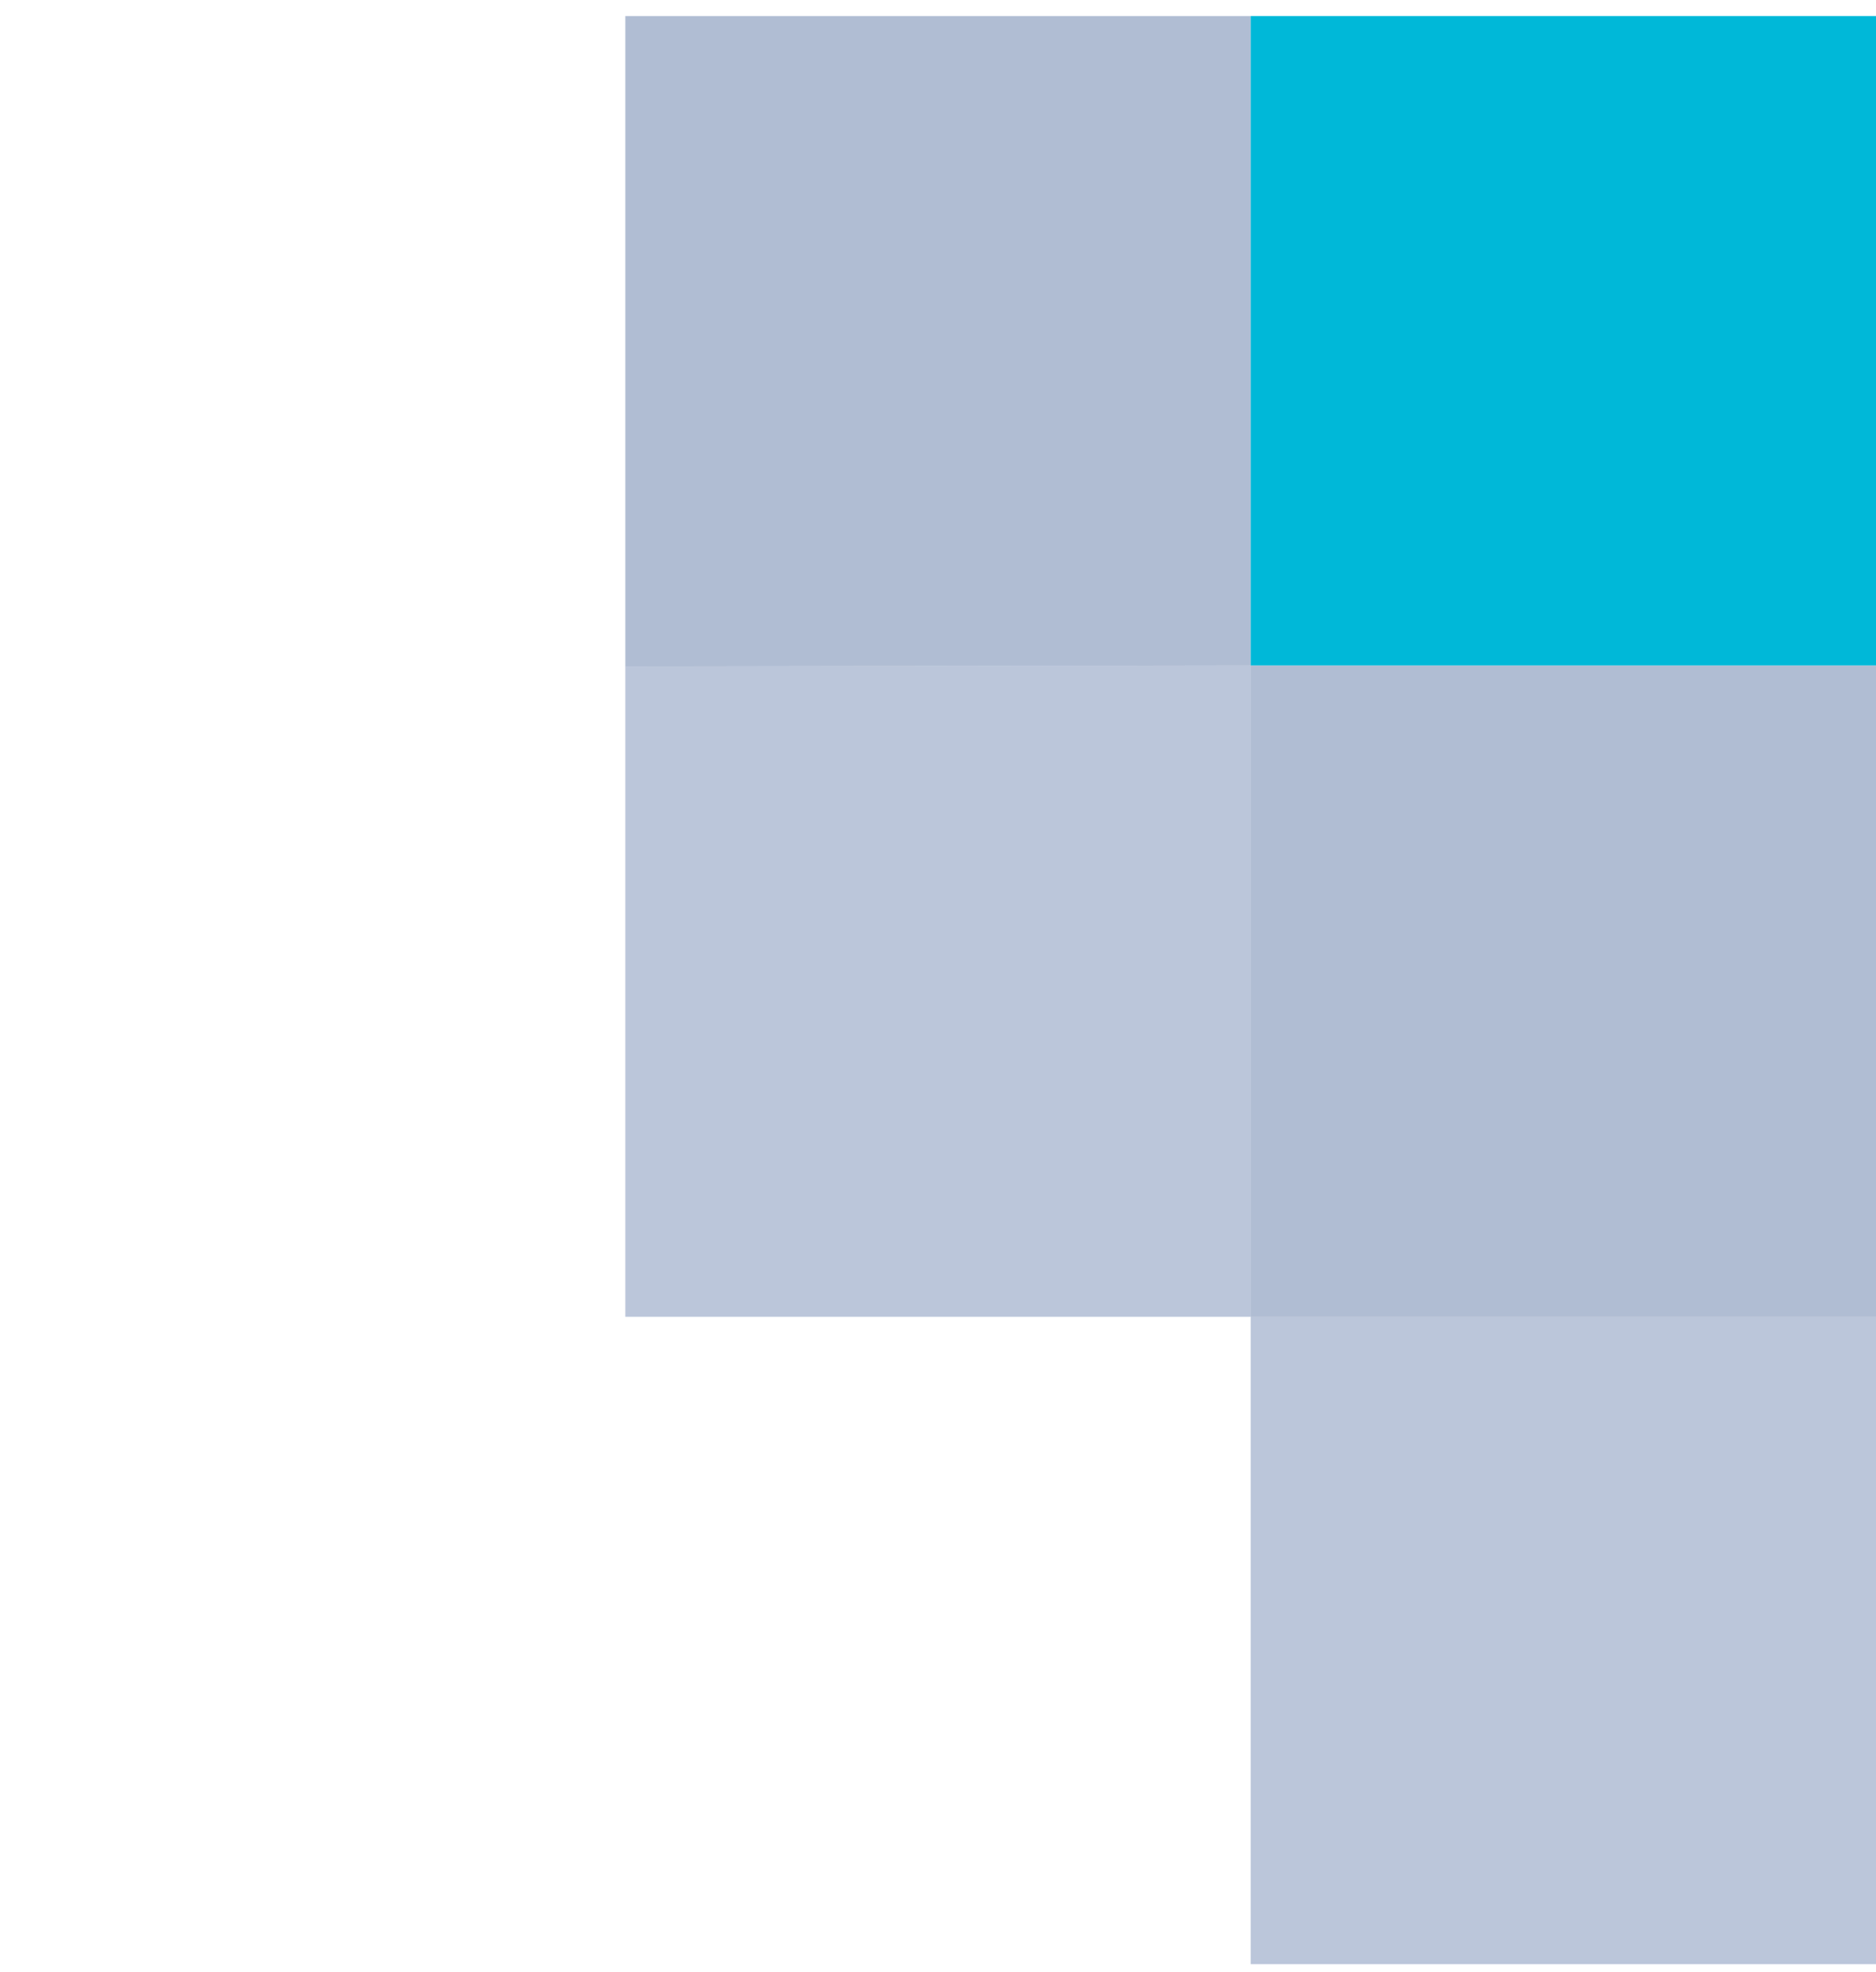 <svg width="78" height="82" viewBox="0 0 78 82" fill="none" xmlns="http://www.w3.org/2000/svg">
<path d="M26 0.667H52V27.667L26 27.708V0.667Z" fill="#264987" fill-opacity="0.36"/>
<path d="M52 27.667H78V54.749H52V27.667Z" fill="#264987" fill-opacity="0.36"/>
<path d="M52 0.667H78V27.667H52V0.667Z" fill="#00B8D8"/>
<path d="M52 54.749H78V81.667H52V54.749Z" fill="#5671A2" fill-opacity="0.4"/>
<path d="M26 27.708L52 27.667V54.749H26V27.708Z" fill="#5671A2" fill-opacity="0.4"/>
</svg>
